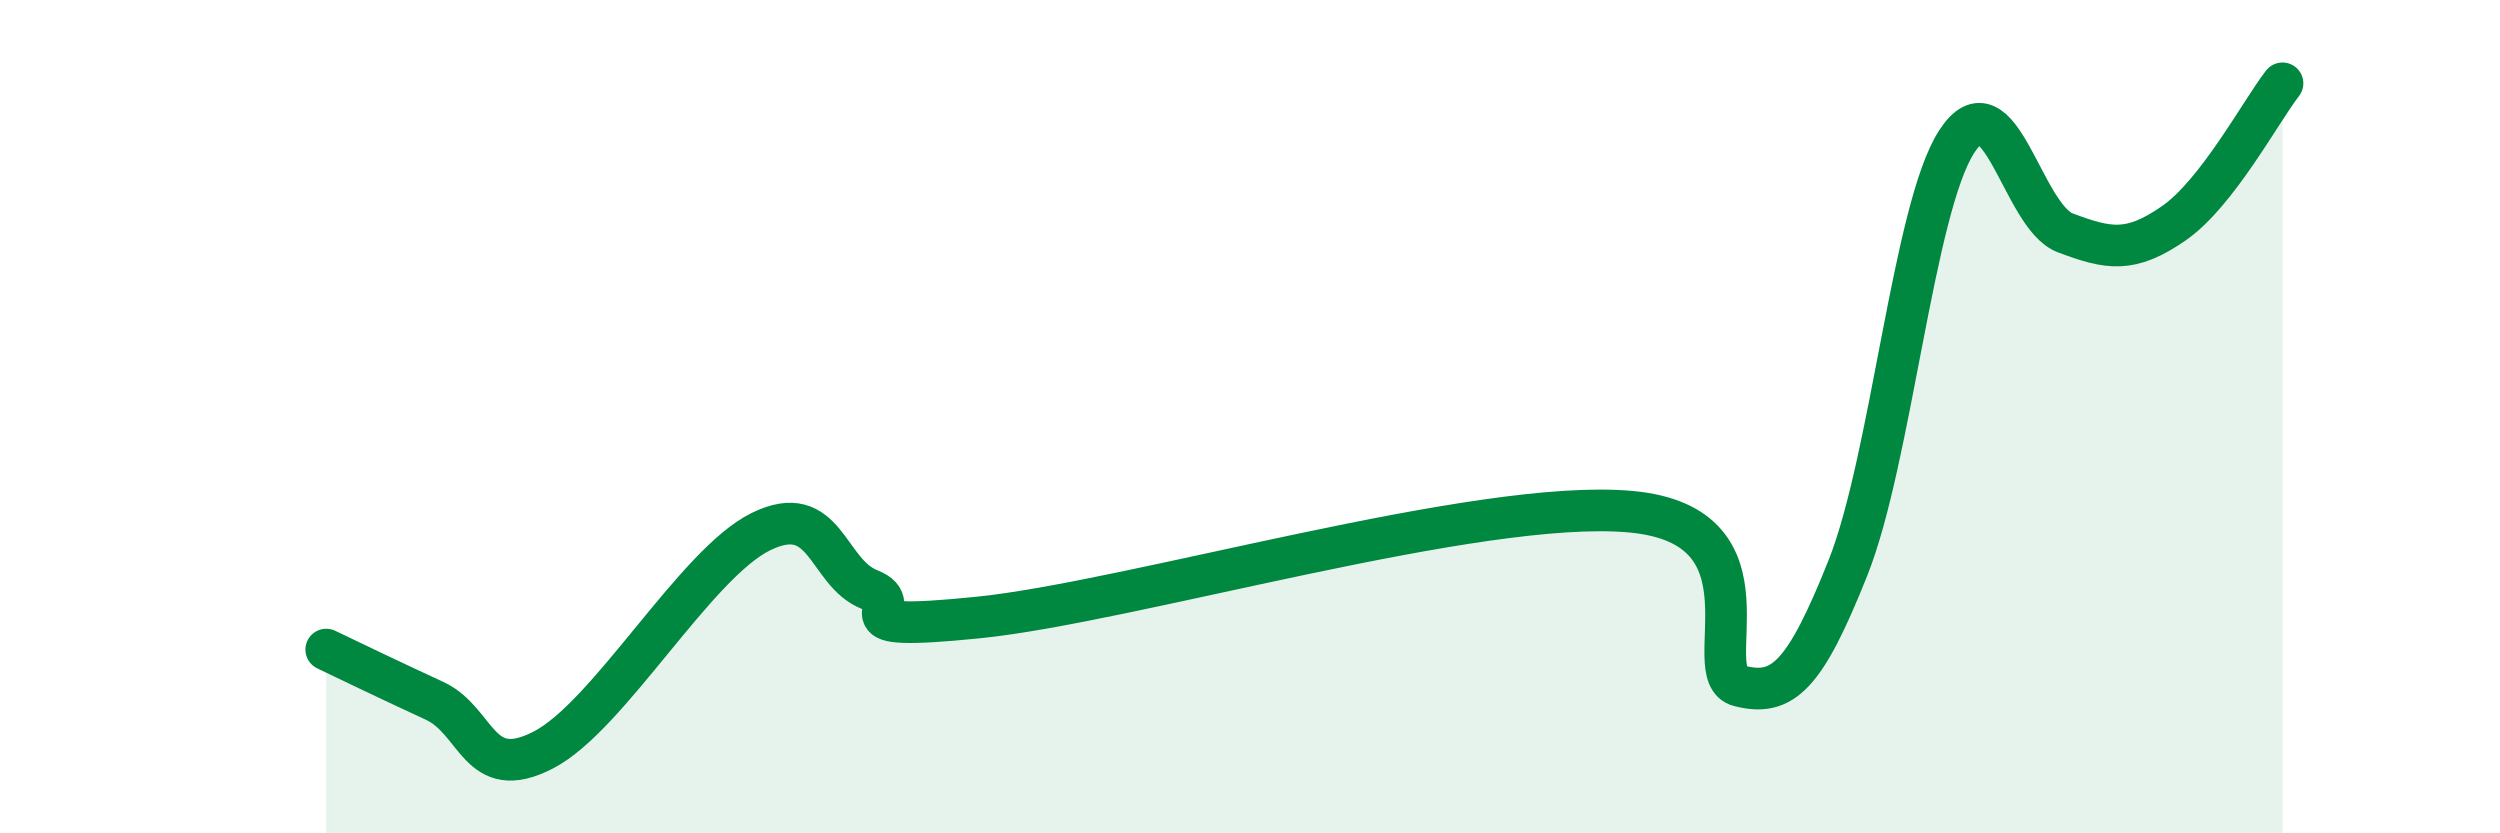 
    <svg width="60" height="20" viewBox="0 0 60 20" xmlns="http://www.w3.org/2000/svg">
      <path
        d="M 7.83,15.59 C 8.35,15.84 9.39,16.34 10.43,16.82 C 11.47,17.3 11.47,18.81 13.04,18 C 14.61,17.19 16.69,13.53 18.26,12.76 C 19.83,11.99 19.83,13.74 20.87,14.15 C 21.91,14.56 19.83,15.19 23.48,14.82 C 27.13,14.45 35.48,11.95 39.13,12.28 C 42.78,12.61 40.7,16.19 41.74,16.46 C 42.78,16.73 43.31,16.24 44.35,13.63 C 45.39,11.02 45.92,5.01 46.96,3.4 C 48,1.79 48.53,5.2 49.57,5.59 C 50.61,5.98 51.13,6.08 52.17,5.36 C 53.21,4.64 54.26,2.67 54.78,2L54.78 20L7.83 20Z"
        fill="#008740"
        opacity="0.1"
        stroke-linecap="round"
        stroke-linejoin="round"
      />
      <path
        d="M 7.83,15.59 C 8.35,15.84 9.39,16.34 10.43,16.82 C 11.47,17.3 11.47,18.81 13.04,18 C 14.61,17.19 16.69,13.53 18.26,12.76 C 19.83,11.99 19.83,13.74 20.87,14.15 C 21.91,14.56 19.83,15.19 23.48,14.82 C 27.13,14.45 35.48,11.95 39.13,12.28 C 42.78,12.61 40.7,16.19 41.74,16.46 C 42.78,16.73 43.31,16.24 44.35,13.63 C 45.39,11.02 45.92,5.01 46.96,3.4 C 48,1.79 48.53,5.2 49.57,5.59 C 50.61,5.98 51.13,6.08 52.17,5.36 C 53.21,4.64 54.26,2.67 54.78,2"
        stroke="#008740"
        stroke-width="1"
        fill="none"
        stroke-linecap="round"
        stroke-linejoin="round"
      />
    </svg>
  